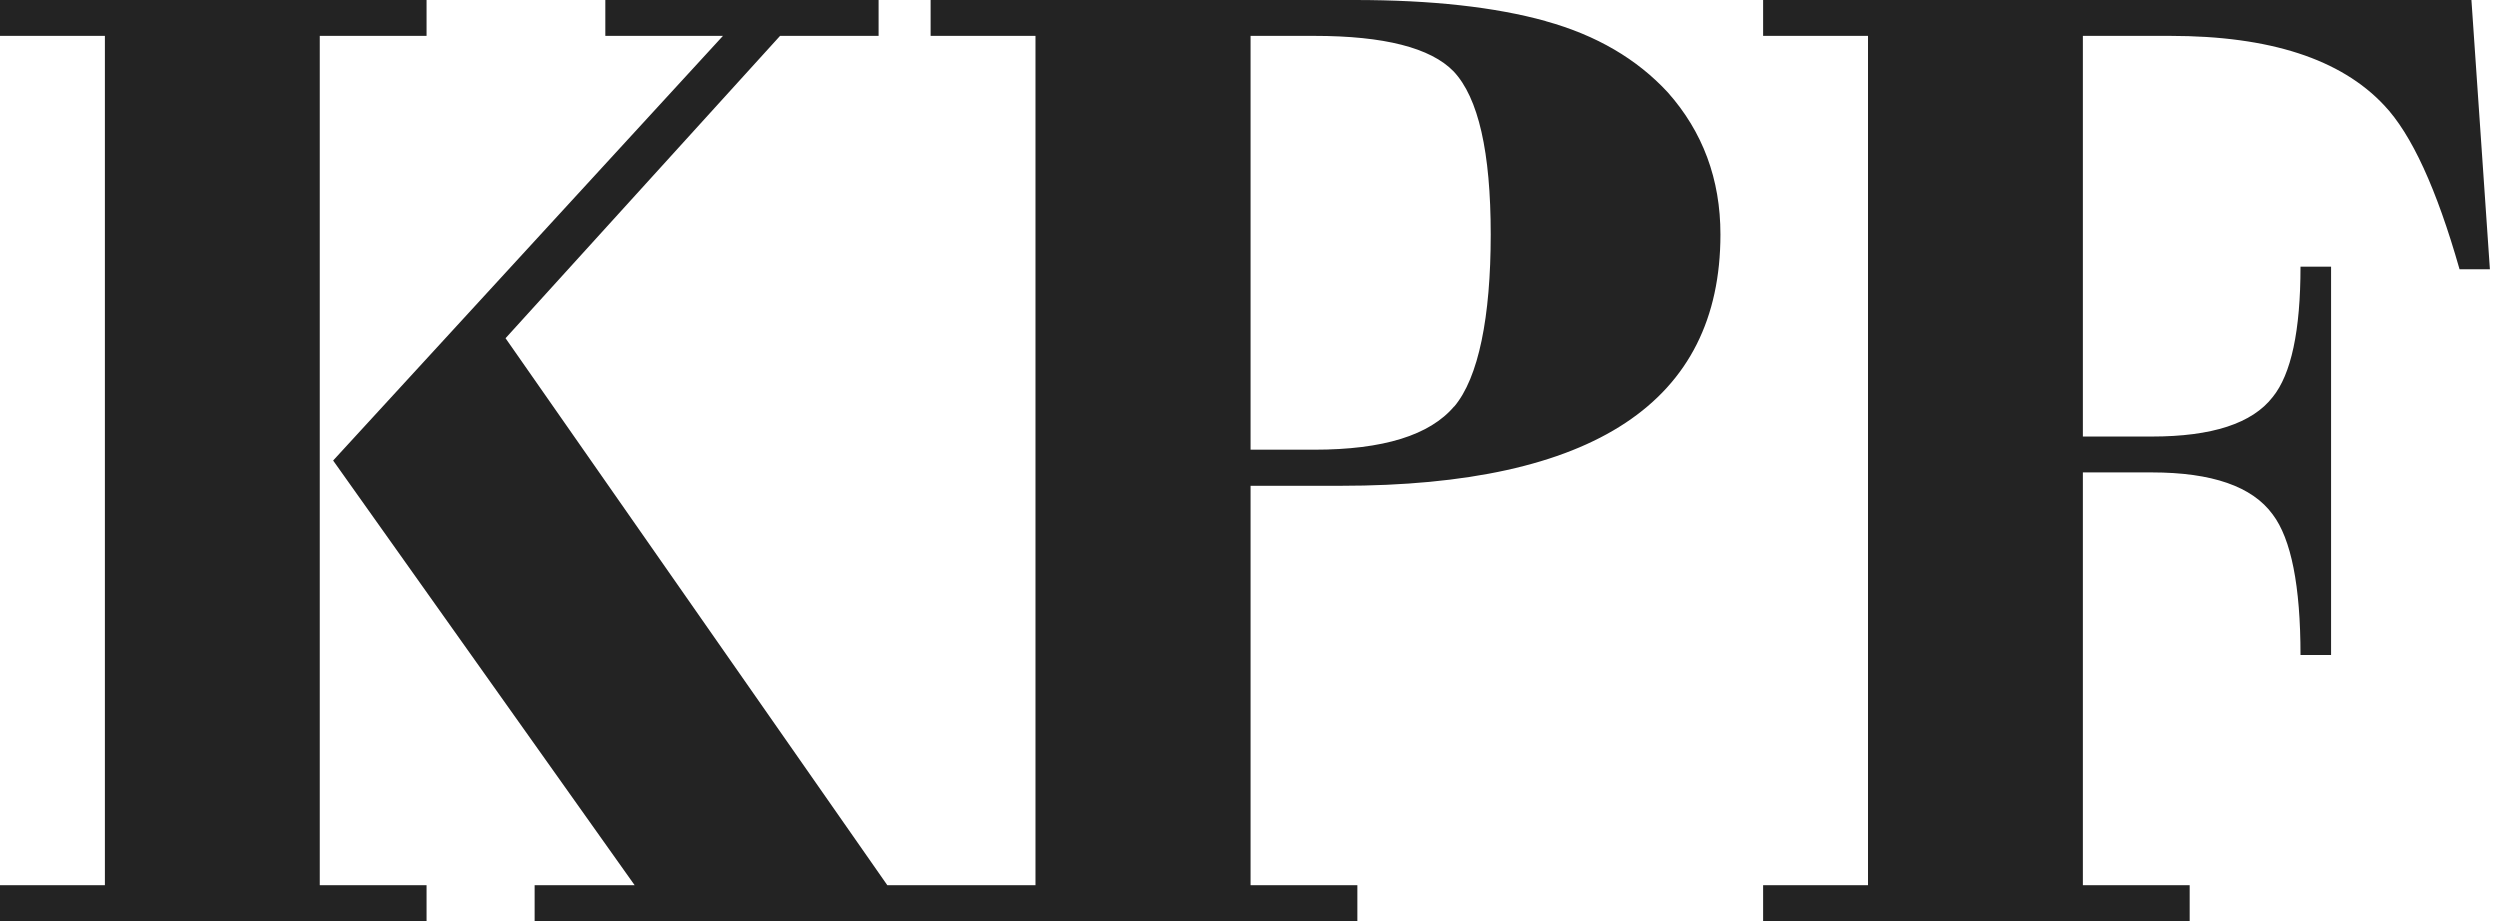 <svg width="114" height="42" viewBox="0 0 114 42" fill="none" xmlns="http://www.w3.org/2000/svg">
<g clip-path="url(#clip0_3027_788)">
<path d="M70.474 0.959C68.17 0.32 65.275 0 61.79 0H42.436V1.636H47.218V40.364H40.461L23.053 15.423L35.571 1.636H40.064V0H27.603V1.636H32.967L15.191 21L28.939 40.364H24.379V42H61.896V40.364H57.026V22.152H61.131C72.672 22.152 78.452 18.328 78.452 10.689C78.452 8.172 77.649 6.012 76.051 4.212C74.647 2.692 72.798 1.607 70.494 0.968L70.474 0.959ZM66.311 18.531C65.198 19.848 63.078 20.506 59.931 20.506H57.026V1.636H59.931C63.116 1.636 65.237 2.178 66.282 3.253C67.415 4.454 67.977 6.932 67.977 10.689C67.977 14.445 67.425 17.224 66.311 18.541V18.531ZM14.581 1.636H19.451V0H0V1.636H4.783V40.364H0V42H19.451V40.364H14.581V1.636ZM112.697 0H80.398V1.636H85.181V40.364H80.398V42H99.849V40.364H94.979V21.542H98.126C100.866 21.542 102.705 22.181 103.635 23.459C104.477 24.573 104.903 26.712 104.903 29.869H106.297V12.16H104.903C104.903 15.084 104.477 17.069 103.635 18.105C102.705 19.306 100.876 19.906 98.126 19.906H94.979V1.636H98.959C103.499 1.636 106.743 2.692 108.718 4.802C109.967 6.119 111.109 8.607 112.155 12.277H113.539L112.697 0Z" fill="#232323"/>
</g>
<defs>
<clipPath id="clip0_3027_788">
<rect width="113.539" height="42" fill="white"/>
</clipPath>
</defs>
</svg>
